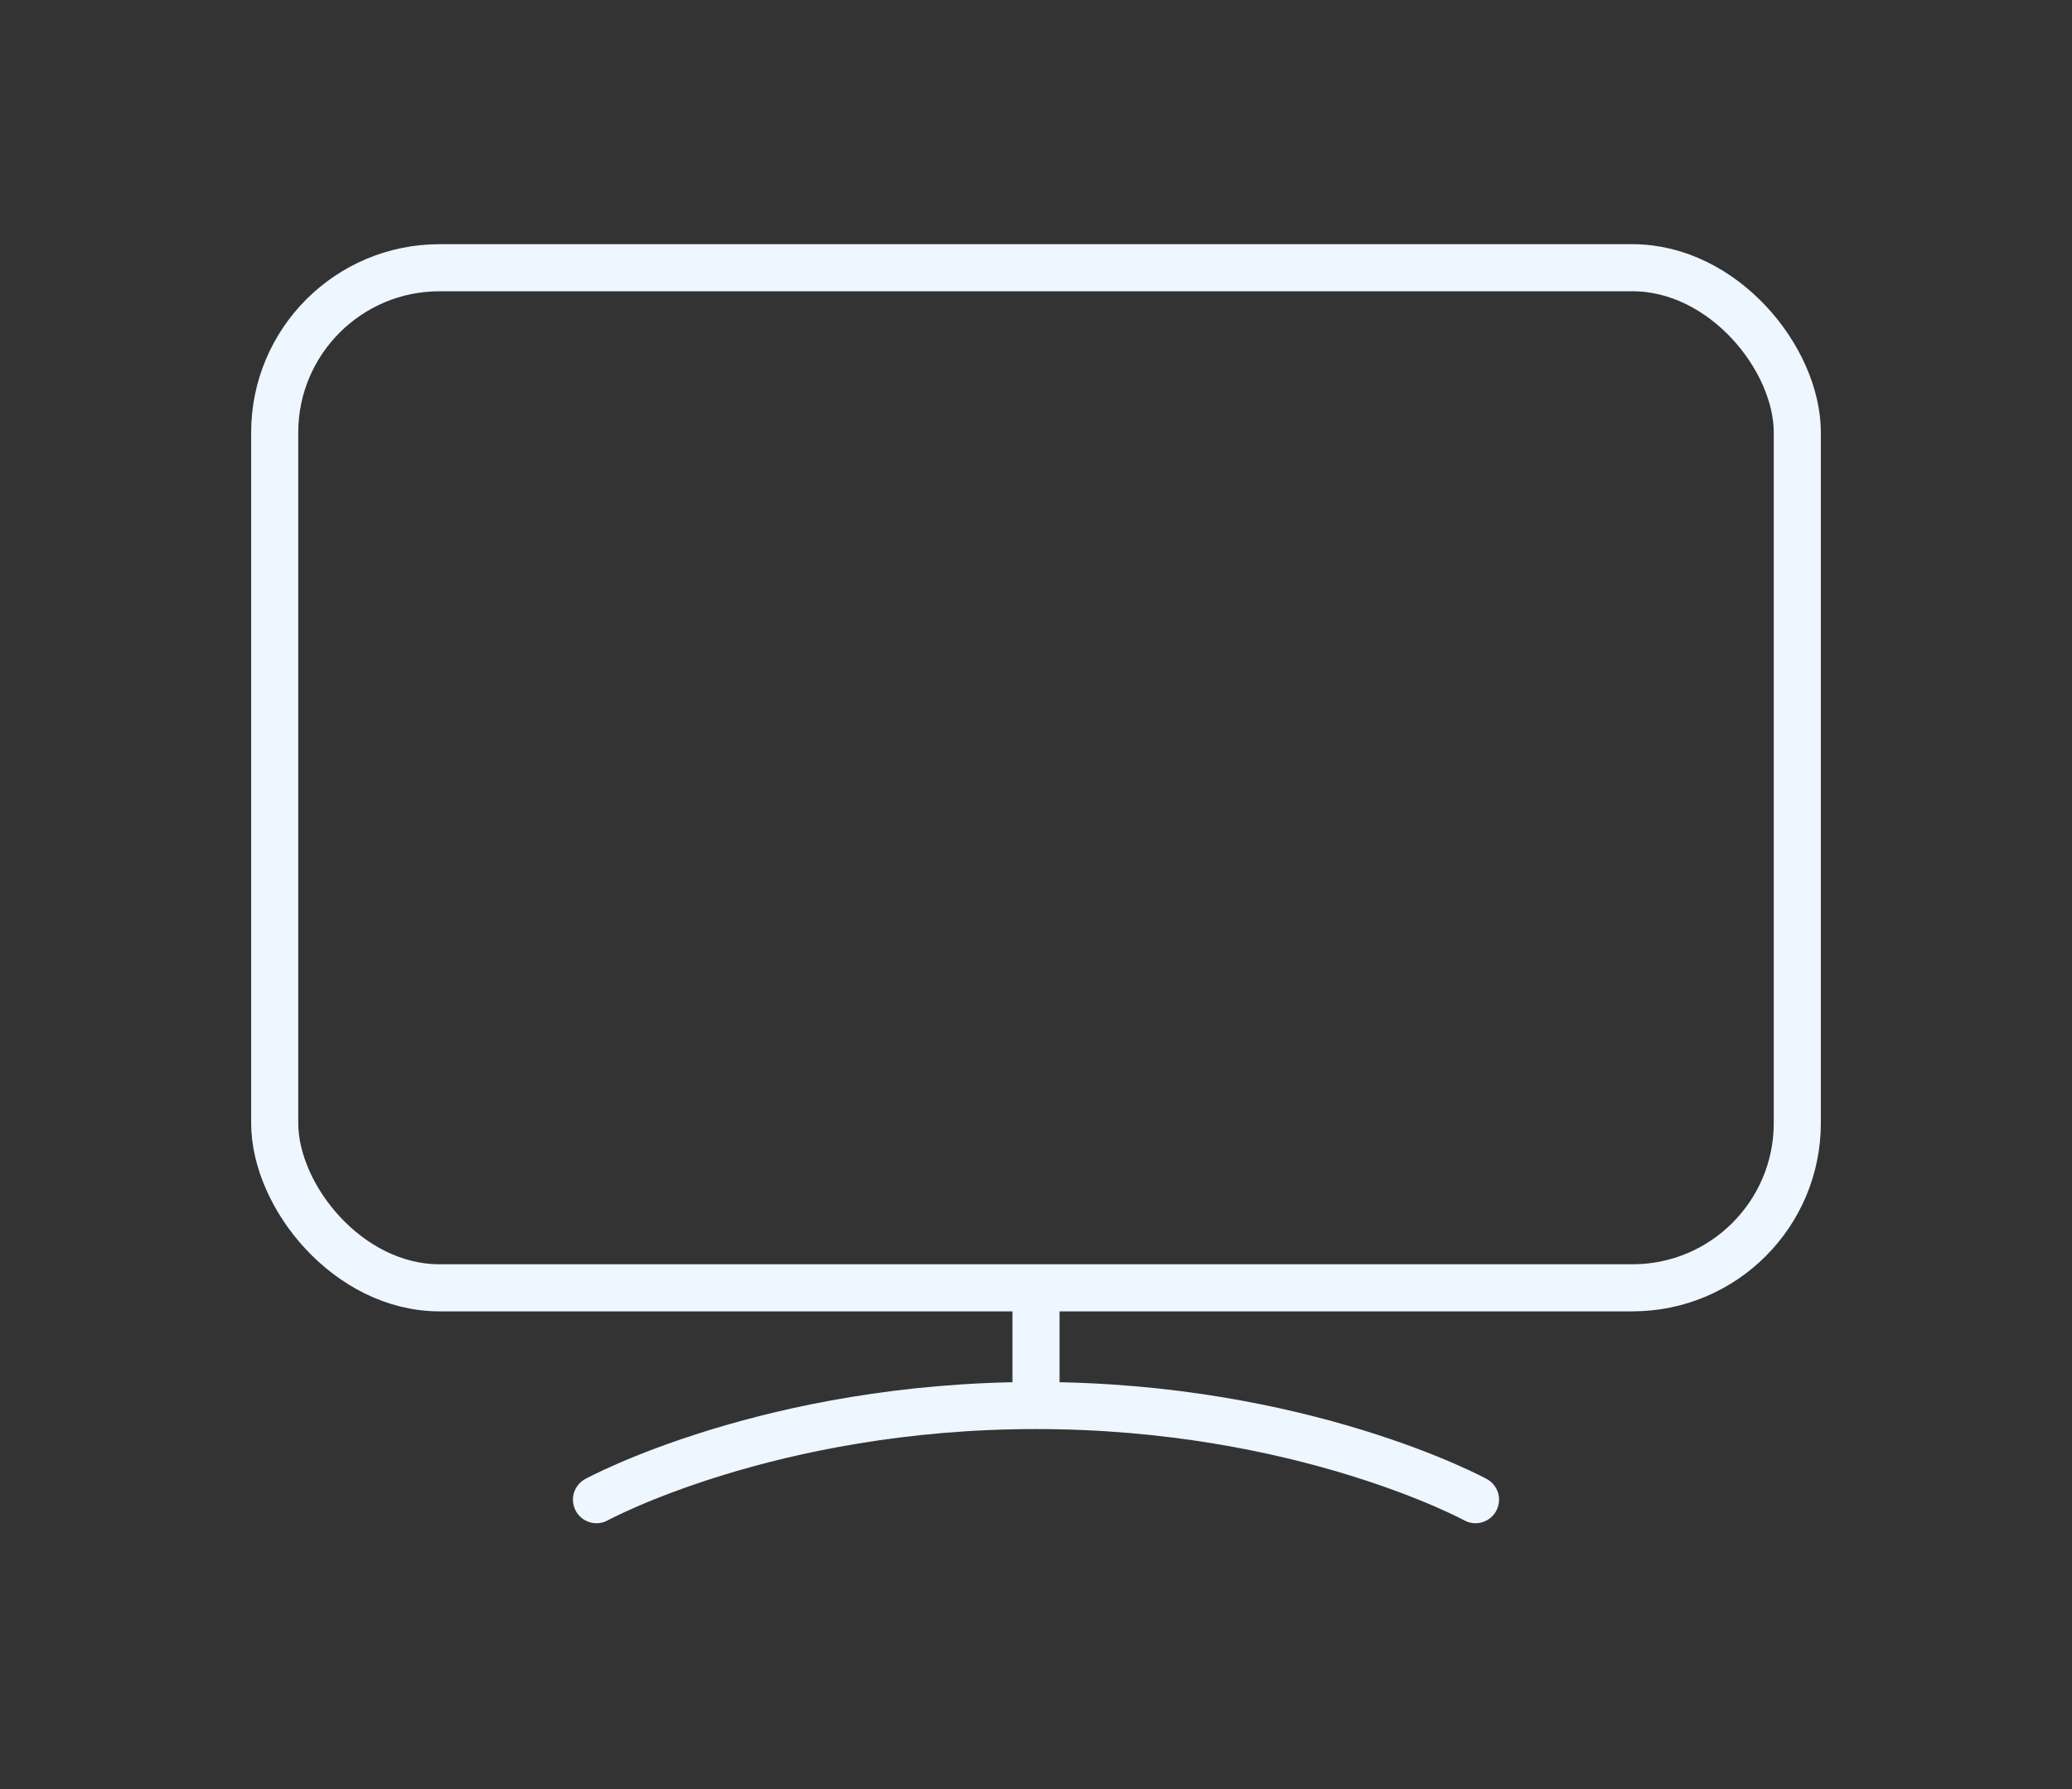 <?xml version="1.0" encoding="UTF-8"?> <svg xmlns="http://www.w3.org/2000/svg" width="66" height="57" viewBox="0 0 66 57" fill="none"><rect x="0" y="0" width="66" height="57" fill="#333333" stroke="none"/><g id="Layer_1"><rect id="Rectangle 3463922" x="8.75" y="8.53" width="48.5" height="32.5" rx="5.25" stroke="#EEF6FF" stroke-width="1.5"></rect><path id="Vector 3" d="M19 47.78C19 47.78 24.5 44.78 33 44.78C41.5 44.78 47 47.78 47 47.78" stroke="#EEF6FF" stroke-width="1.5" stroke-linecap="round"></path><path id="Vector 4" d="M33 41.78V44.28" stroke="#EEF6FF" stroke-width="1.5" stroke-linecap="round"></path></g></svg> 